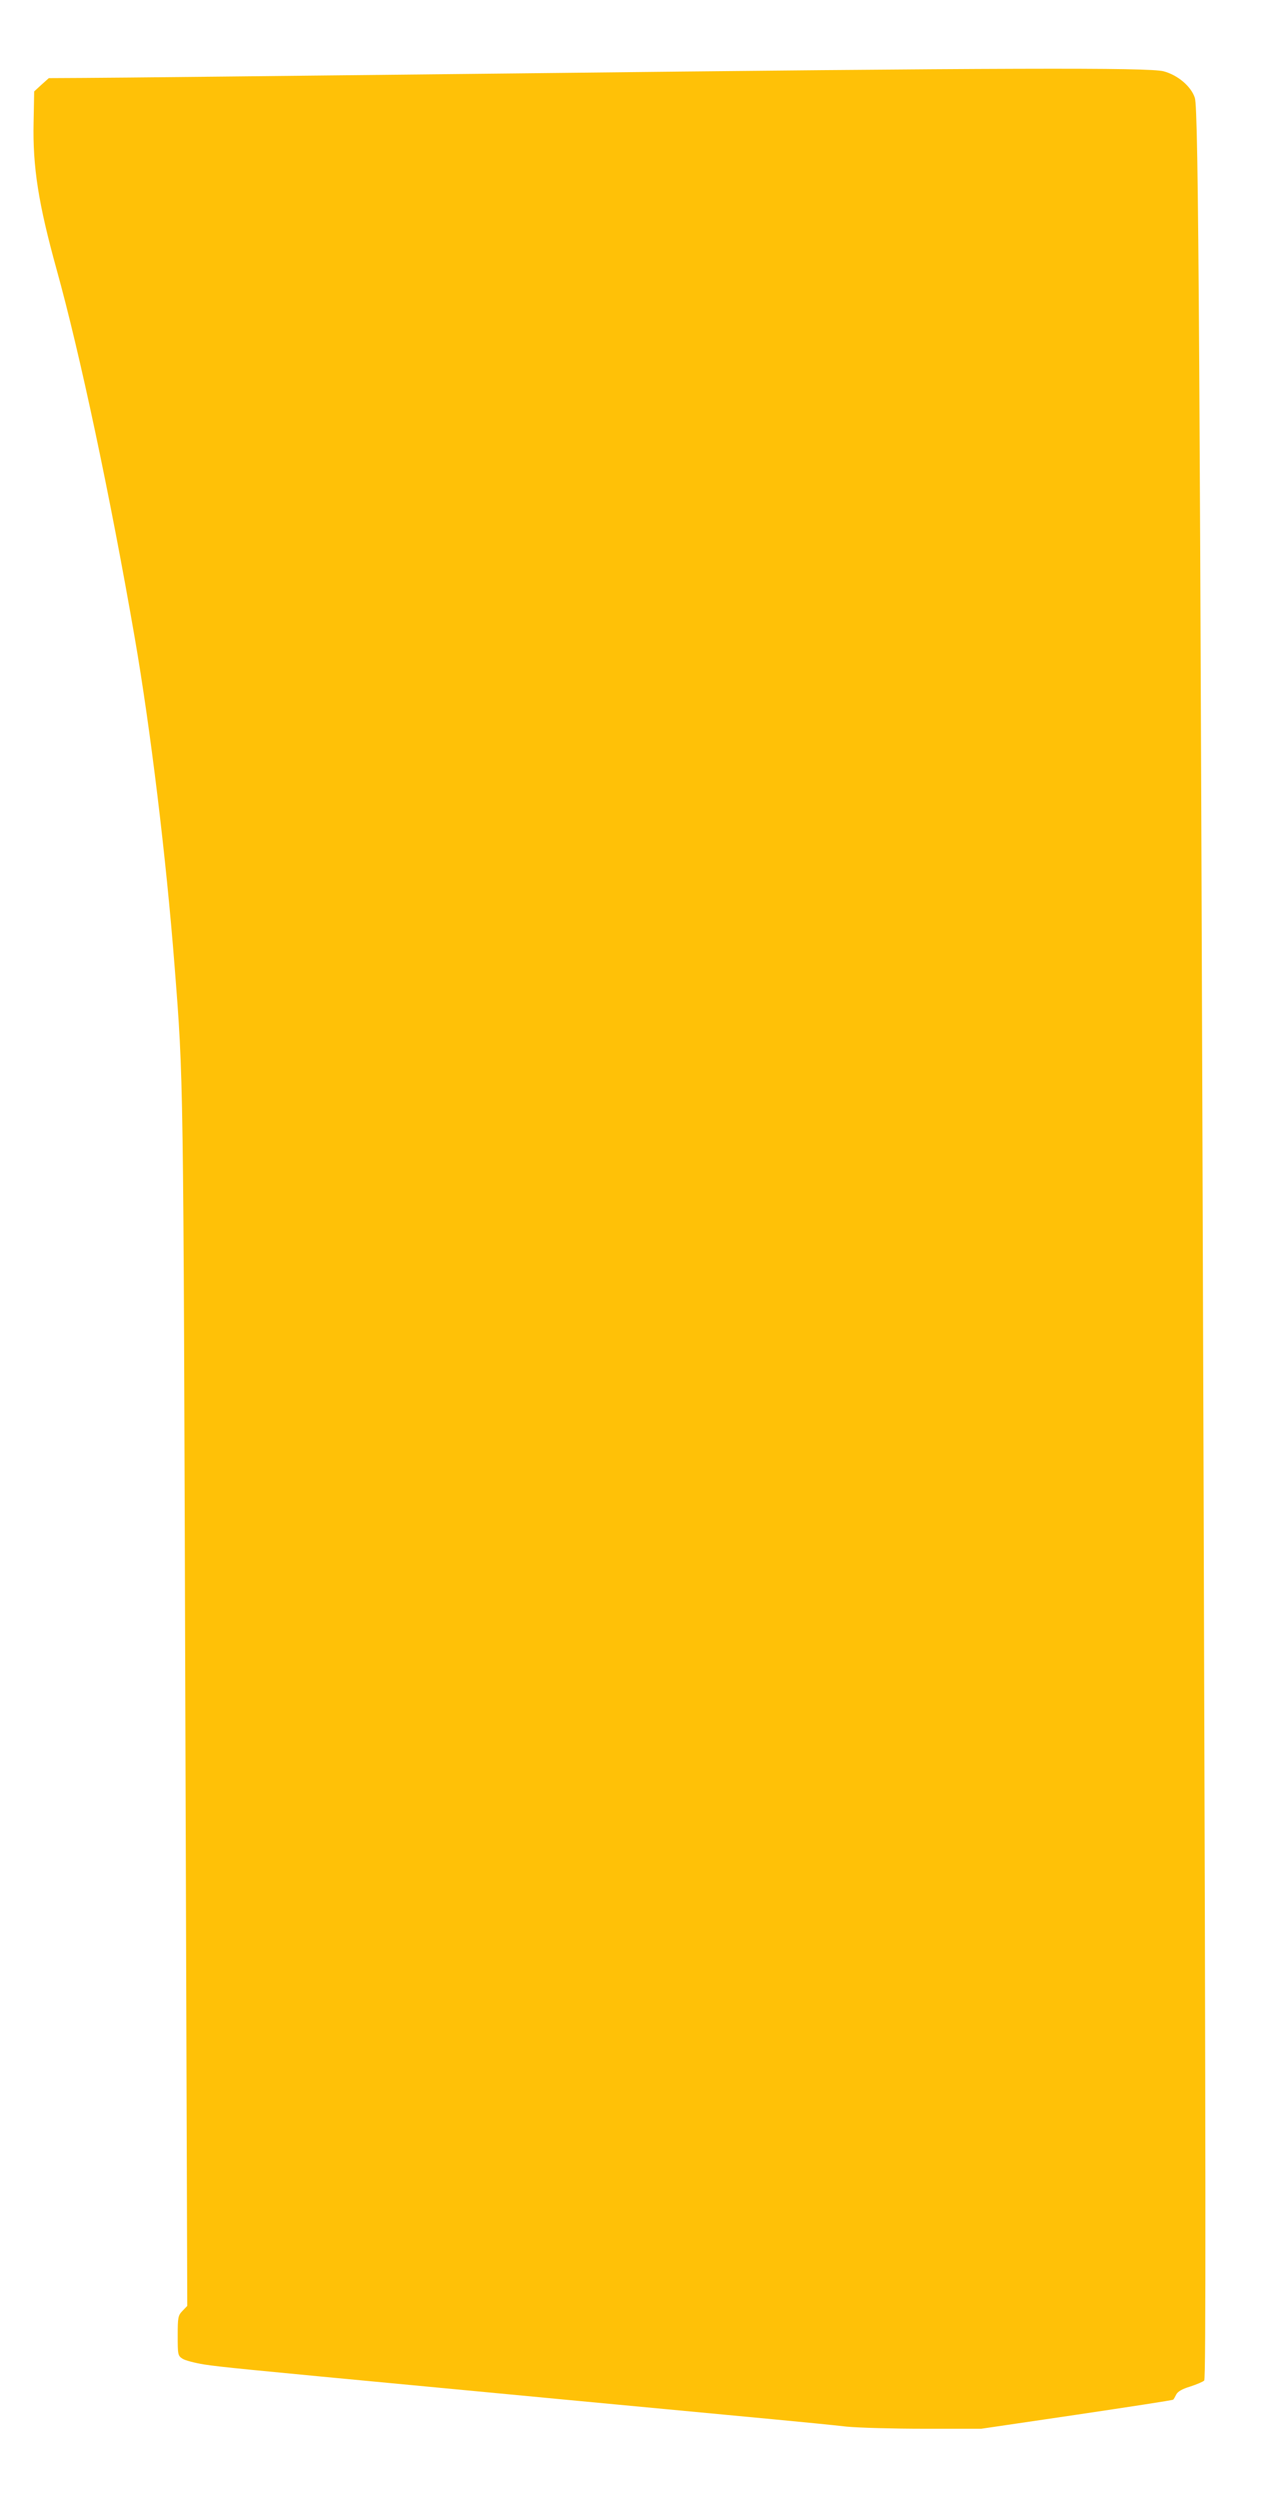 <?xml version="1.0" standalone="no"?>
<!DOCTYPE svg PUBLIC "-//W3C//DTD SVG 20010904//EN"
 "http://www.w3.org/TR/2001/REC-SVG-20010904/DTD/svg10.dtd">
<svg version="1.0" xmlns="http://www.w3.org/2000/svg"
 width="655pt" height="1280pt" viewBox="0 0 655 1280"
 preserveAspectRatio="xMidYMid meet">
<g transform="translate(0,1280) scale(0.1,-0.1)"
fill="#ffc107" stroke="none">
<path d="M2625 12424 c-1111 -12 -2100 -23 -2198 -23 l-177 -1 -38 -34 -37
-34 -3 -159 c-5 -228 25 -417 118 -753 119 -428 274 -1157 400 -1885 80 -461
161 -1126 204 -1680 46 -590 45 -529 55 -3770 l10 -3090 -25 -26 c-22 -23 -24
-33 -24 -127 0 -96 1 -102 24 -117 13 -9 63 -22 112 -30 86 -13 186 -23 1214
-120 443 -42 982 -93 1695 -160 149 -14 320 -31 380 -38 61 -6 241 -11 400
-11 l290 0 489 72 c269 40 492 74 494 77 3 2 10 15 16 27 8 15 31 28 71 40 33
11 65 24 72 31 9 9 8 1063 -3 4527 -19 5932 -26 7101 -45 7159 -19 59 -88 117
-160 136 -75 20 -806 18 -3334 -11z"/>
</g>
</svg>
